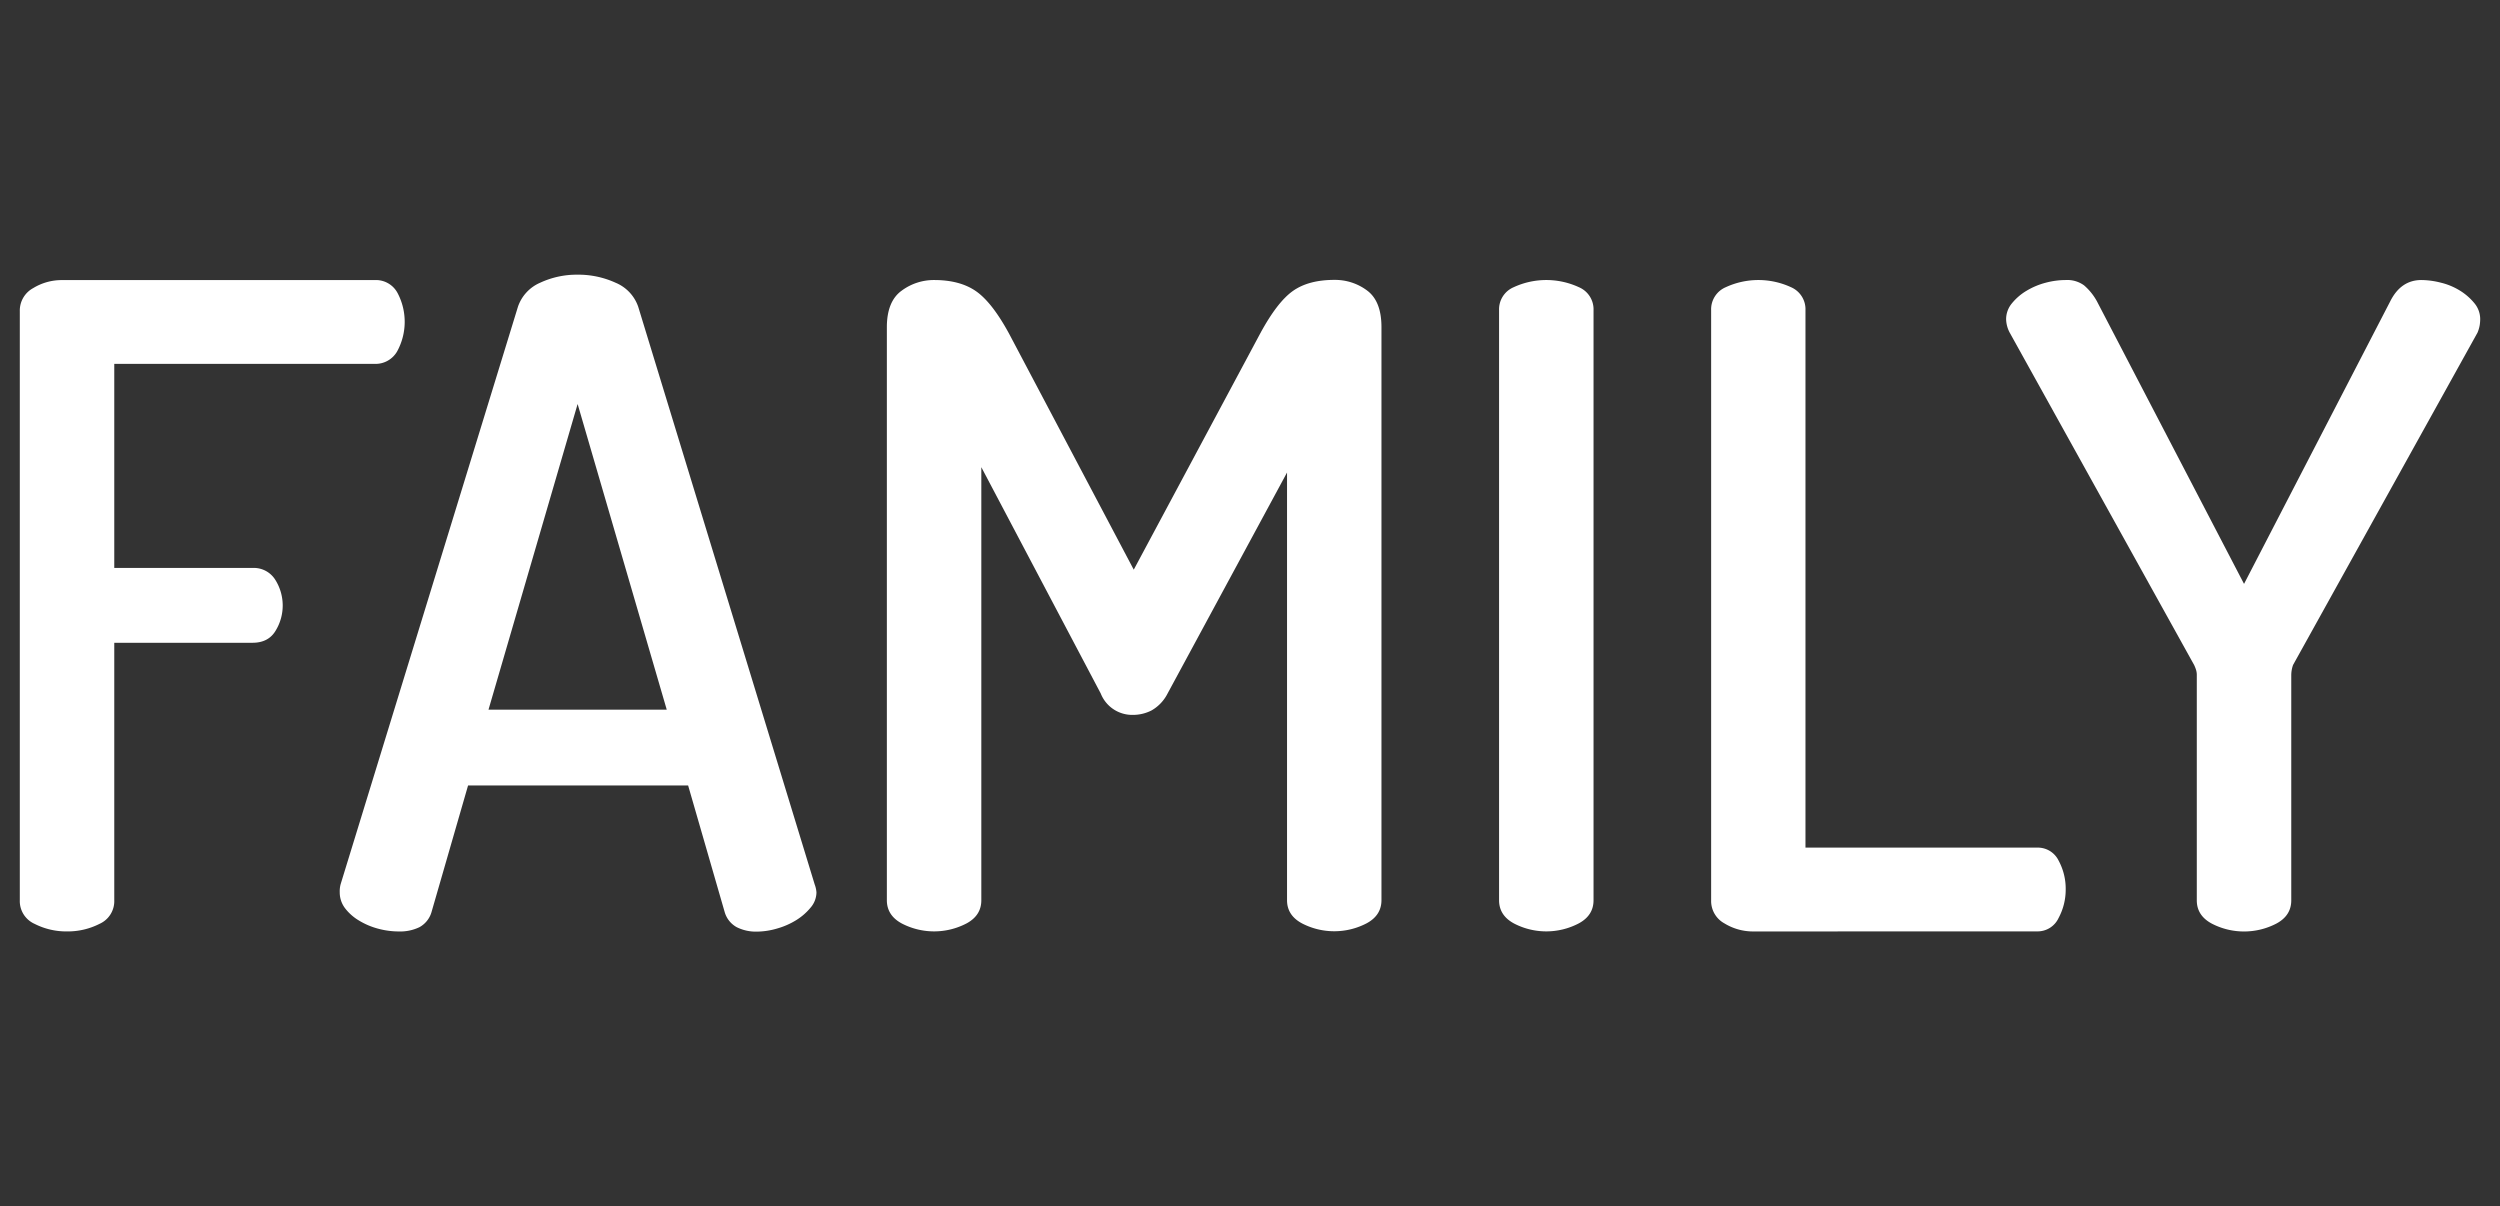 <?xml version="1.0" encoding="UTF-8"?> <svg xmlns="http://www.w3.org/2000/svg" id="Layer_1" data-name="Layer 1" viewBox="0 0 757.42 365.42"><rect x="0" y="0" width="757.42" height="365.42" fill="#333333" stroke="none"/><defs><style>.cls-1{fill:#fff;}</style></defs><title>family</title><path class="cls-1" d="M6,94.29a7.73,7.73,0,0,1,4.05-7,16.52,16.52,0,0,1,8.64-2.43h94.76a7.41,7.41,0,0,1,7,3.92,18.67,18.67,0,0,1-.13,17.68,7.54,7.54,0,0,1-6.89,3.78H34.62v61.83H76.47a7.67,7.67,0,0,1,6.88,3.51,14.61,14.61,0,0,1,.14,15.52c-1.45,2.43-3.78,3.64-7,3.64H34.62v78a7.53,7.53,0,0,1-4.45,7.15,21.22,21.22,0,0,1-9.86,2.3,21.18,21.18,0,0,1-9.85-2.3A7.54,7.54,0,0,1,6,272.75Z"></path><path class="cls-1" d="M120.75,282.2a24,24,0,0,1-6.08-.81,22,22,0,0,1-5.8-2.43,14.86,14.86,0,0,1-4.32-3.78,7.9,7.9,0,0,1-1.62-4.86,8.19,8.19,0,0,1,.27-2.43L156.92,92.94a12.2,12.2,0,0,1,6.75-7.29A26.15,26.15,0,0,1,175,83.22a27.07,27.07,0,0,1,11.48,2.43,12.16,12.16,0,0,1,6.88,7.29l53.46,175a8.57,8.57,0,0,1,.54,2.43,7.17,7.17,0,0,1-1.76,4.59,17.64,17.64,0,0,1-4.32,3.78,22.67,22.67,0,0,1-5.8,2.56,22.18,22.18,0,0,1-6.21.95,12.9,12.9,0,0,1-6.08-1.35,7.62,7.62,0,0,1-3.64-4.59l-11.07-38.34H141.81l-11.07,38.34a7.63,7.63,0,0,1-3.65,4.59A13.49,13.49,0,0,1,120.75,282.2ZM202,215l-27-92.6L148,215Z"></path><path class="cls-1" d="M353.74,210.11a12.25,12.25,0,0,1-4.86,5.13,12.39,12.39,0,0,1-5.67,1.35,10.26,10.26,0,0,1-9.72-6.48l-36.18-68.57V272.75q0,4.59-4.45,7a21.2,21.2,0,0,1-19.71,0q-4.45-2.43-4.46-7V99.15q0-7.83,4.46-11.07A16.36,16.36,0,0,1,283,84.84q7.83,0,12.69,3.38t10,12.82l37.8,71.55L381.82,101q5.12-9.45,9.85-12.82t12.55-3.38a16.2,16.2,0,0,1,10,3.24q4.32,3.24,4.32,11.07v173.6q0,4.59-4.45,7a21.2,21.2,0,0,1-19.71,0q-4.46-2.43-4.45-7V143.16Z"></path><path class="cls-1" d="M454.17,94a7.29,7.29,0,0,1,4.46-7,23.54,23.54,0,0,1,19.7,0,7.29,7.29,0,0,1,4.46,7V272.75q0,4.59-4.46,7a21.18,21.18,0,0,1-19.7,0q-4.45-2.43-4.46-7Z"></path><path class="cls-1" d="M531.11,282.2a16.52,16.52,0,0,1-8.64-2.43,7.73,7.73,0,0,1-4.05-7V94a7.29,7.29,0,0,1,4.46-7,23.56,23.56,0,0,1,19.71,0A7.28,7.28,0,0,1,547,94v162.8h70.2a7,7,0,0,1,6.48,3.91,17.9,17.9,0,0,1,2.16,8.78,18.09,18.09,0,0,1-2.16,8.64,7,7,0,0,1-6.48,4.05Z"></path><path class="cls-1" d="M665.56,204.44a5.1,5.1,0,0,0-.27-1.62,11.1,11.1,0,0,0-.54-1.35l-55.88-100.7a9.1,9.1,0,0,1-1.08-4,7.5,7.5,0,0,1,1.75-4.86A16.66,16.66,0,0,1,614,88.08a22,22,0,0,1,5.8-2.43,24,24,0,0,1,6.08-.81,8.63,8.63,0,0,1,5.53,1.62,17.35,17.35,0,0,1,3.91,4.86l44.55,85.58,44.28-85.58c2.16-4.32,5.3-6.48,9.45-6.48a24.65,24.65,0,0,1,5.94.81,19.73,19.73,0,0,1,5.8,2.43,17.64,17.64,0,0,1,4.32,3.78,7.51,7.51,0,0,1,1.76,4.86,12.58,12.58,0,0,1-.14,1.76,10.27,10.27,0,0,1-.67,2.29l-55.89,100.7a9.46,9.46,0,0,0-.54,3v68.31q0,4.59-4.45,7a21.2,21.2,0,0,1-19.71,0q-4.46-2.43-4.46-7Z"></path></svg> 